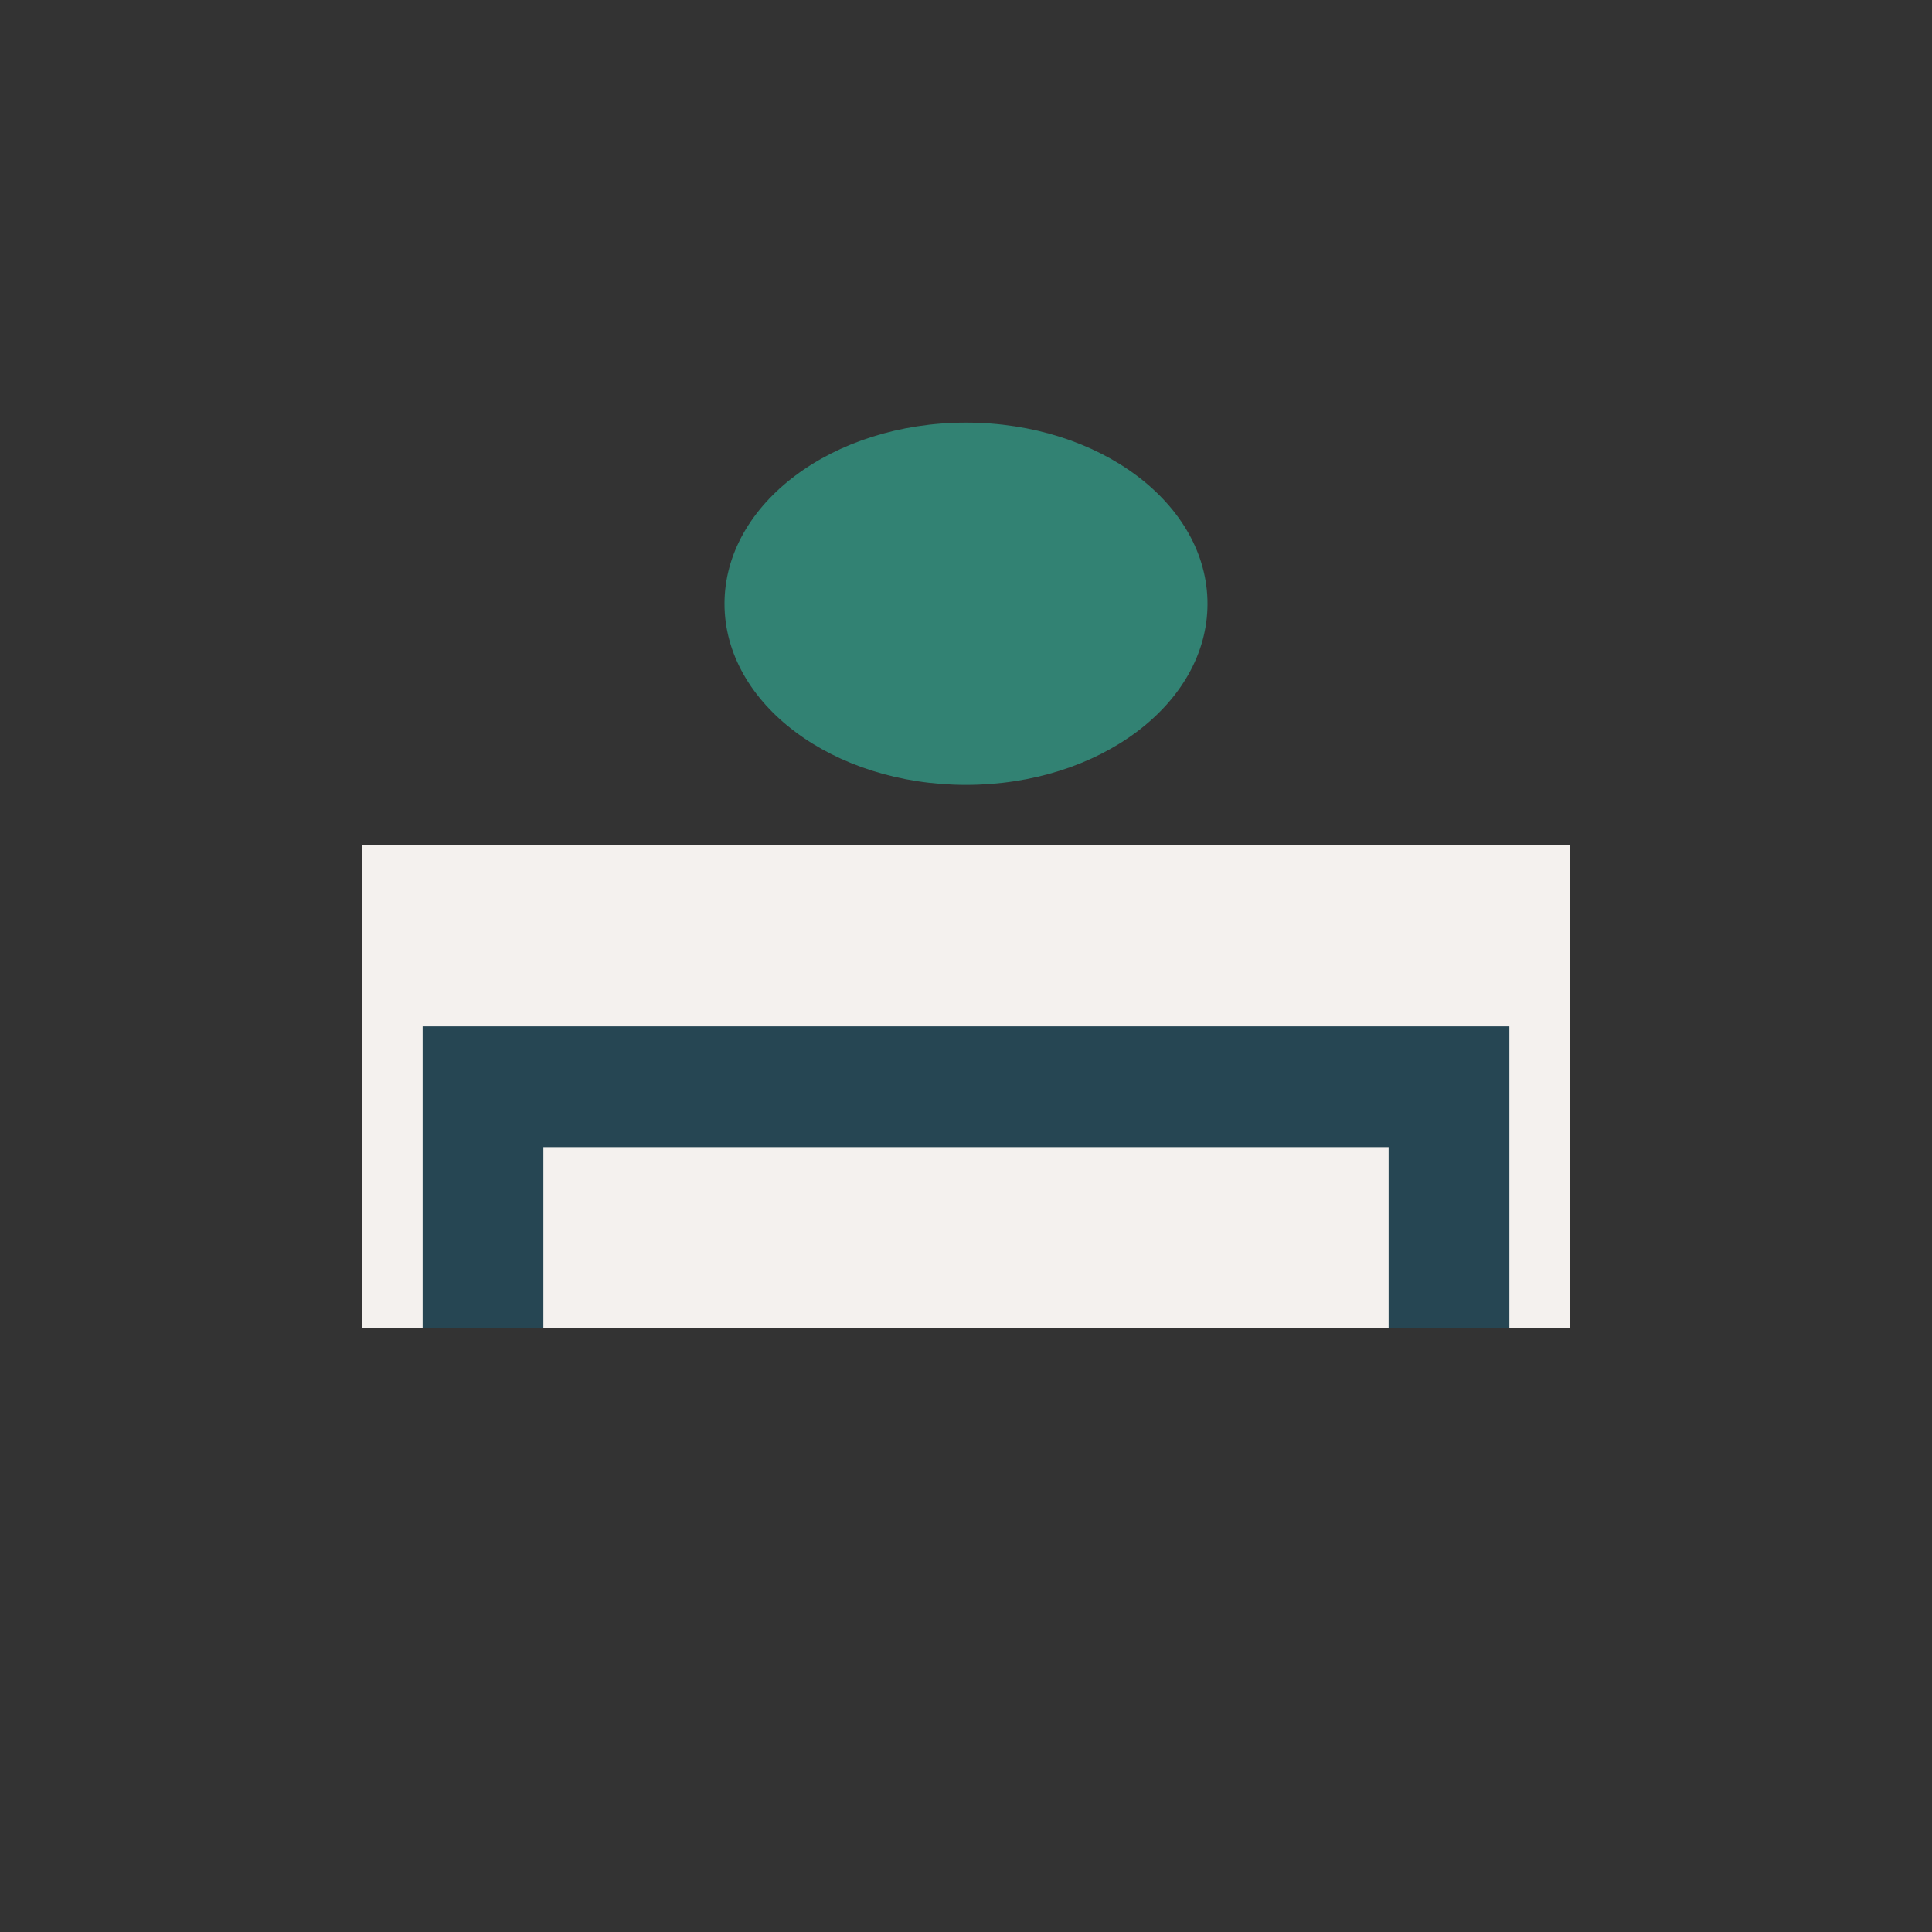 <?xml version="1.0" encoding="UTF-8"?>
<svg xmlns="http://www.w3.org/2000/svg" width="32" height="32" viewBox="0 0 32 32"><rect x="0" y="0" width="32" height="32" fill="#333333" stroke="none"/><rect x="6" y="14" width="20" height="8" fill="#F4F1EE"/><ellipse cx="16" cy="10" rx="4" ry="3" fill="#328273"/><path d="M8 22v-4h16v4" fill="none" stroke="#264653" stroke-width="2"/></svg>
